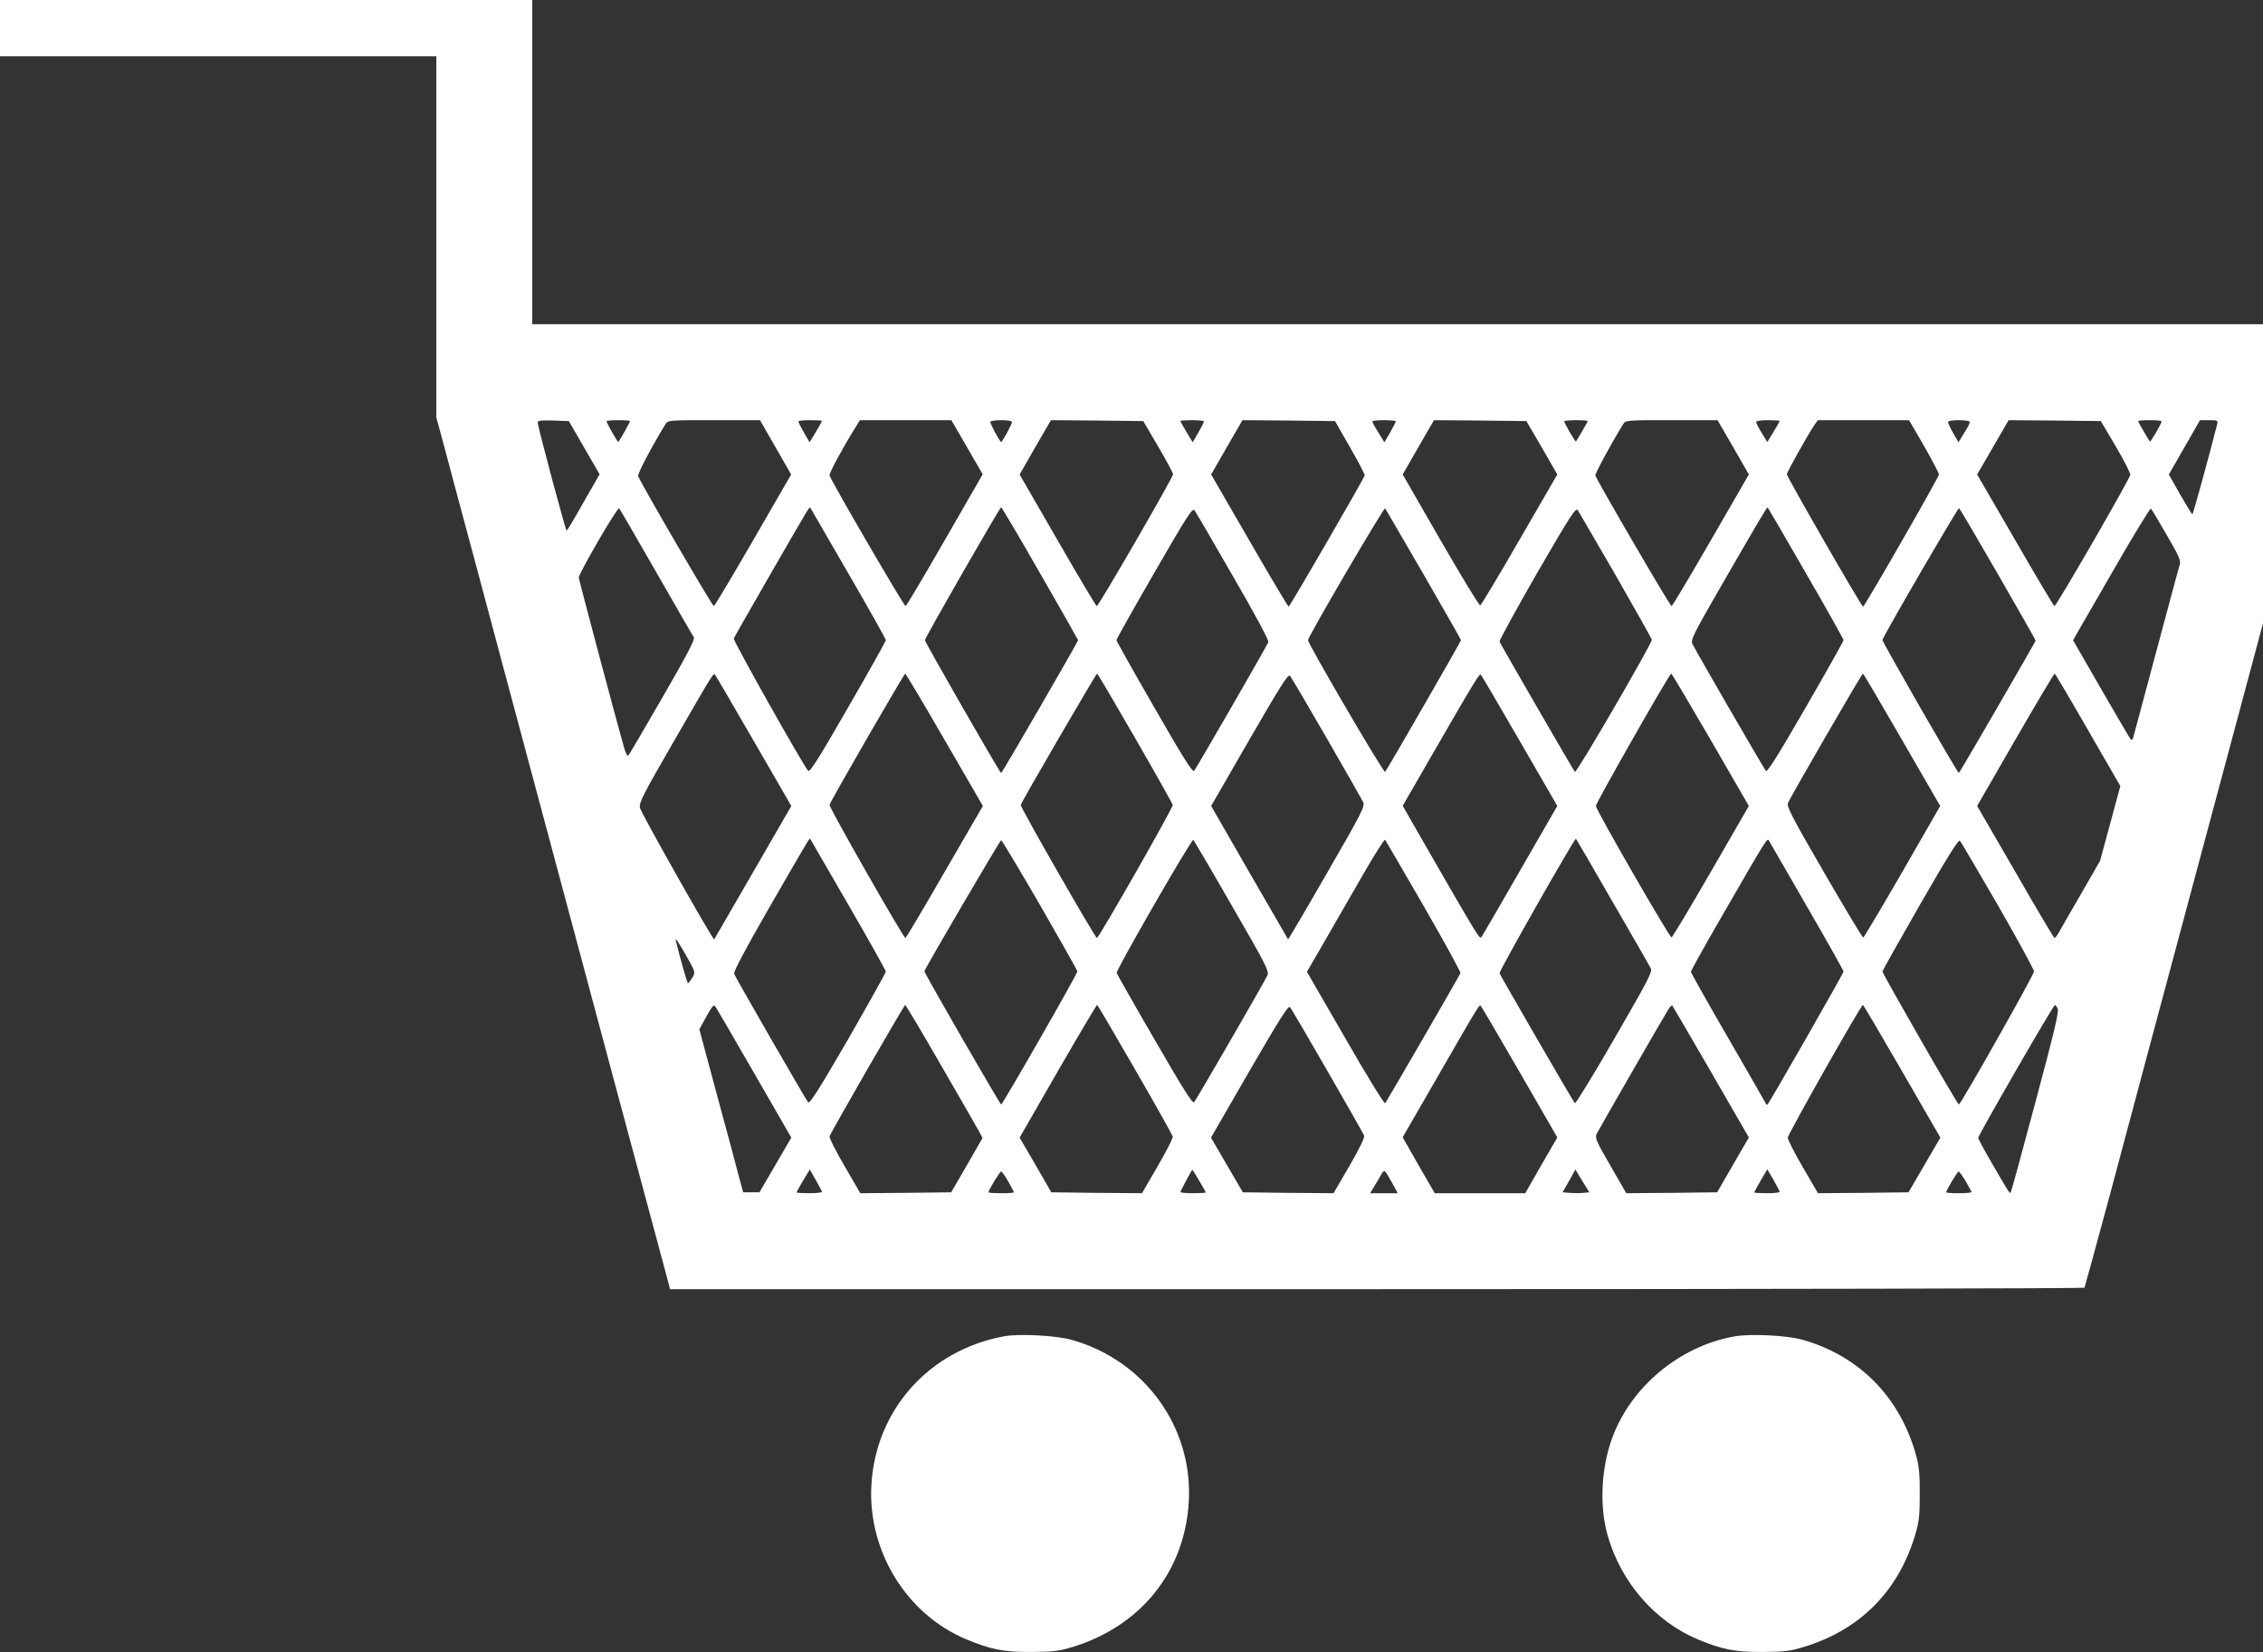 <?xml version="1.0" encoding="UTF-8" standalone="no"?>
<svg
   xmlns:dc="http://purl.org/dc/elements/1.1/"
   xmlns:cc="http://creativecommons.org/ns#"
   xmlns:rdf="http://www.w3.org/1999/02/22-rdf-syntax-ns#"
   xmlns:svg="http://www.w3.org/2000/svg"
   xmlns="http://www.w3.org/2000/svg"
   xmlns:sodipodi="http://sodipodi.sourceforge.net/DTD/sodipodi-0.dtd"
   xmlns:inkscape="http://www.inkscape.org/namespaces/inkscape"
   version="1.0"
   width="75pt"
   height="54.75pt"
   viewBox="0 0 75 54.75"
   preserveAspectRatio="xMidYMid meet"
   id="svg4385"
   sodipodi:docname="carrito.svg"
   inkscape:version="0.92.2 2405546, 2018-03-11">
  <rect x="0" y="0" width="75" height="54.75" fill="#333333" stroke="none"/>
  <defs
     id="defs4389" />
  <sodipodi:namedview
     pagecolor="#ffffff"
     bordercolor="#666666"
     borderopacity="1"
     objecttolerance="10"
     gridtolerance="10"
     guidetolerance="10"
     inkscape:pageopacity="0"
     inkscape:pageshadow="2"
     inkscape:window-width="1920"
     inkscape:window-height="1027"
     id="namedview4387"
     showgrid="false"
     inkscape:zoom="0.67459893"
     inkscape:cx="851.85097"
     inkscape:cy="-548.52674"
     inkscape:window-x="0"
     inkscape:window-y="0"
     inkscape:window-maximized="1"
     inkscape:current-layer="svg4385" />
  <g
     transform="matrix(0.006,0,0,-0.006,0,54.785)"
     id="g4383"
     style="fill:#fff;stroke:none">
    <path
       d="m 0,9085 v -265 h 1205 1205 v -997 -997 l 46,-170 c 25,-94 103,-388 175,-653 71,-266 187,-701 259,-968 161,-601 357,-1331 501,-1870 248,-923 288,-1072 299,-1112 l 11,-43 h 3904 c 2147,0 3906,4 3909,8 2,4 65,235 140,512 147,552 284,1061 486,1815 72,270 180,672 240,895 60,223 179,667 264,986 l 156,582 v 266 266 H 7870 2940 V 8345 9350 H 1470 0 Z m 3227,-2427 85,-147 -89,-155 c -48,-86 -90,-156 -93,-156 -6,0 -161,579 -160,598 0,10 21,12 86,10 l 86,-3 z m 253,147 c 0,-7 -61,-115 -65,-115 -5,0 -65,106 -65,114 0,3 29,6 65,6 36,0 65,-2 65,-5 z m 804,-145 86,-150 -209,-362 c -115,-199 -213,-363 -218,-365 -7,-2 -402,675 -418,718 -5,12 76,165 151,287 14,22 16,22 268,22 h 254 z m 256,146 c 0,-3 -15,-30 -34,-62 l -34,-56 -31,53 c -17,30 -31,57 -31,62 0,4 29,7 65,7 36,0 65,-2 65,-4 z m 802,-146 86,-149 -209,-363 c -115,-200 -212,-364 -217,-365 -7,-3 -415,697 -420,722 -3,12 76,158 145,268 l 23,37 h 253 252 z m 248,140 c 0,-12 -53,-110 -60,-110 -7,0 -60,98 -60,110 0,6 27,10 60,10 33,0 60,-4 60,-10 z m 807,-135 c 45,-77 82,-146 83,-153 0,-17 -413,-732 -422,-729 -4,1 -102,165 -217,365 l -209,362 86,150 87,150 255,-2 255,-3 z m 253,138 c 0,-5 -14,-32 -31,-62 l -31,-53 -34,56 c -19,32 -34,59 -34,62 0,2 29,4 65,4 36,0 65,-3 65,-7 z m 807,-143 c 46,-79 82,-149 81,-155 -5,-20 -413,-724 -420,-725 -3,0 -101,164 -217,365 l -211,365 86,150 87,150 255,-2 256,-3 z m 253,144 c 0,-4 -14,-31 -31,-61 l -32,-55 -33,53 c -19,30 -34,57 -34,62 0,4 29,7 65,7 36,0 65,-3 65,-6 z m 807,-146 85,-148 -209,-361 c -114,-198 -212,-361 -217,-362 -6,-1 -104,161 -219,360 l -209,363 47,82 c 26,46 65,113 87,151 l 39,67 255,-2 255,-3 z m 253,147 c 0,-4 -59,-106 -65,-113 -3,-4 -65,102 -65,112 0,3 29,6 65,6 36,0 65,-2 65,-5 z m 804,-145 86,-150 -209,-362 c -115,-199 -213,-364 -218,-365 -7,-2 -414,696 -421,722 -2,10 95,189 154,283 14,22 16,22 268,22 h 253 z m 256,146 c 0,-3 -15,-30 -34,-61 l -34,-56 -31,51 c -17,27 -31,55 -31,60 0,6 29,10 65,10 36,0 65,-2 65,-4 z m 798,-139 c 45,-79 82,-150 82,-157 0,-15 -411,-730 -419,-730 -9,0 -421,717 -421,731 0,12 116,219 152,272 l 19,27 h 252 252 z m 252,133 c 0,-6 -7,-22 -15,-35 -8,-14 -22,-37 -31,-51 l -16,-26 -29,50 c -16,28 -29,56 -29,62 0,6 25,10 60,10 35,0 60,-4 60,-10 z m 807,-135 c 45,-77 81,-147 80,-157 -3,-23 -410,-728 -419,-725 -4,1 -102,165 -217,365 l -210,362 87,150 87,150 254,-2 255,-3 z m 253,138 c 0,-11 -61,-116 -65,-111 -6,7 -65,109 -65,113 0,3 29,5 65,5 36,0 65,-3 65,-7 z m 307,-15 c -44,-173 -133,-498 -137,-498 -3,0 -33,50 -68,110 l -62,110 86,150 86,150 h 50 c 47,0 50,-1 45,-22 z M 3625,5970 c 109,-190 202,-352 208,-360 6,-11 -38,-97 -173,-330 -100,-173 -185,-319 -190,-323 -4,-5 -15,15 -23,45 -43,150 -249,925 -250,938 -1,22 214,393 223,383 4,-4 96,-163 205,-353 z m 1060,-5 c 115,-198 208,-364 208,-370 0,-6 -94,-174 -209,-373 -158,-275 -211,-359 -220,-349 -30,34 -415,719 -411,731 5,13 352,616 399,694 11,18 21,32 23,30 1,-2 96,-165 210,-363 z m 1060,-1 c 116,-201 210,-367 210,-369 0,-9 -420,-734 -425,-734 -7,0 -421,722 -421,734 0,13 414,734 421,734 3,0 100,-164 215,-365 z m 1066,-17 c 120,-207 199,-354 195,-363 -9,-23 -398,-697 -410,-711 -9,-10 -62,75 -220,350 -115,199 -209,367 -209,372 0,6 94,173 209,372 182,316 211,360 222,345 7,-9 103,-173 213,-365 z m 1053,10 c 113,-196 206,-359 206,-362 0,-7 -409,-717 -419,-728 -8,-8 -426,707 -426,728 0,19 419,735 426,728 3,-5 99,-169 213,-366 z m 1061,-5 c 108,-189 198,-348 199,-355 2,-19 -416,-739 -425,-730 -8,9 -409,702 -416,720 -2,6 91,176 207,378 185,319 214,364 225,348 6,-10 101,-172 210,-361 z m 1050,13 c 115,-198 208,-365 208,-370 0,-6 -94,-173 -209,-372 -157,-272 -212,-359 -220,-350 -12,14 -389,665 -406,702 -10,22 6,53 152,307 217,376 261,450 264,446 2,-2 97,-165 211,-363 z m 1061,-6 c 115,-200 209,-364 208,-367 -4,-12 -420,-731 -424,-731 -7,-1 -424,725 -422,735 2,18 417,731 423,728 4,-2 100,-166 215,-365 z m 932,217 c 69,-118 79,-142 72,-165 -5,-14 -63,-231 -130,-481 -67,-250 -124,-463 -127,-474 -3,-10 -9,-14 -13,-10 -5,5 -78,130 -164,279 l -155,269 17,31 c 10,16 105,182 212,367 107,186 198,334 201,330 4,-4 43,-69 87,-146 z M 4164,5037 4371,4679 4159,4312 c -117,-202 -213,-368 -214,-370 -6,-7 -404,698 -410,726 -6,29 12,65 191,375 216,374 214,371 224,360 4,-4 100,-169 214,-366 z m 1053,8 212,-366 -211,-364 c -116,-201 -213,-365 -217,-365 -11,0 -422,721 -419,735 4,19 412,725 418,725 3,0 101,-164 217,-365 z m 1053,9 c 113,-196 206,-362 208,-369 3,-14 -408,-735 -419,-735 -10,0 -424,723 -421,735 6,19 416,725 422,725 3,0 97,-160 210,-356 z m 1058,0 c 105,-182 196,-342 202,-355 10,-22 -9,-60 -201,-392 -116,-202 -213,-366 -214,-365 -1,2 -97,168 -214,370 l -211,367 211,366 c 170,294 214,364 224,353 7,-7 98,-162 203,-344 z m 1067,-17 207,-358 -203,-352 c -111,-194 -208,-360 -214,-369 -12,-18 -3,-33 -338,549 l -99,173 157,272 c 250,433 267,460 275,451 5,-4 101,-169 215,-366 z m 1054,7 211,-365 -209,-362 c -115,-199 -213,-363 -218,-364 -10,-3 -418,705 -418,726 0,17 406,730 416,731 4,0 101,-165 218,-366 z m 1057,0 211,-365 -208,-362 c -115,-199 -213,-363 -217,-365 -4,-1 -101,160 -216,359 -178,307 -208,365 -200,384 13,33 408,715 414,715 3,0 100,-165 216,-366 z m 1027,55 179,-310 -56,-207 -56,-206 -107,-186 c -59,-102 -114,-197 -122,-212 -9,-16 -19,-28 -23,-28 -3,0 -101,164 -216,365 l -211,364 211,366 c 116,201 214,365 217,365 3,0 86,-140 184,-311 z M 4685,4135 c 115,-198 208,-365 208,-371 0,-6 -94,-174 -208,-373 -161,-277 -212,-358 -221,-349 -13,15 -400,686 -409,710 -4,11 60,132 185,350 221,383 231,400 235,396 1,-2 96,-165 210,-363 z m 2120,-8 c 187,-323 206,-361 196,-383 -17,-38 -393,-688 -405,-701 -9,-10 -59,70 -218,345 -114,196 -208,362 -210,369 -4,15 415,744 424,735 3,-4 100,-168 213,-365 z m 1059,-1 c 114,-198 205,-364 203,-370 -7,-18 -408,-710 -416,-719 -5,-5 -104,157 -220,359 l -212,367 99,171 c 54,94 150,260 212,368 63,109 117,195 121,190 3,-4 99,-169 213,-366 z m 1043,24 c 110,-190 205,-355 211,-367 11,-19 -12,-62 -200,-388 -116,-201 -215,-362 -219,-358 -9,9 -409,700 -416,718 -4,11 416,750 422,743 2,-2 93,-158 202,-348 z m 1076,-30 c 110,-190 200,-350 200,-356 0,-9 -408,-723 -420,-734 -3,-3 -7,0 -9,5 -3,6 -96,169 -209,364 -113,195 -205,359 -205,364 0,6 70,132 156,281 278,481 265,461 277,440 6,-11 100,-174 210,-364 z m 1053,10 c 109,-190 199,-354 199,-365 0,-19 -404,-734 -415,-735 -8,0 -423,724 -422,735 1,6 95,173 209,372 153,266 211,358 219,350 6,-7 100,-167 210,-357 z m -5292,3 c 113,-197 207,-362 207,-368 2,-11 -413,-735 -421,-735 -6,0 -426,728 -424,736 5,19 418,724 424,724 4,0 100,-161 214,-357 z M 3804,3828 c 37,-67 37,-68 20,-98 -10,-16 -21,-30 -24,-30 -4,0 -46,147 -67,235 -6,24 17,-11 71,-107 z m 360,-622 207,-359 -88,-151 -88,-151 h -45 -45 l -23,85 c -12,47 -66,249 -121,450 l -98,365 30,55 c 38,70 48,83 57,73 4,-4 100,-169 214,-367 z m 1036,37 c 107,-185 202,-350 211,-367 l 16,-31 -86,-150 -87,-150 -251,-3 -251,-2 -87,150 c -48,82 -85,156 -83,163 4,19 412,726 418,727 3,0 93,-151 200,-337 z m 1070,-20 c 113,-195 206,-362 208,-370 2,-7 -35,-81 -83,-163 l -87,-150 -251,2 -250,3 -87,151 -88,151 211,367 c 116,201 214,366 217,366 3,0 97,-161 210,-357 z m 1063,-9 c 108,-187 199,-348 202,-356 4,-10 -28,-76 -81,-167 l -88,-151 -250,2 -251,3 -88,151 -88,151 212,367 c 168,290 215,364 224,354 7,-7 100,-166 208,-354 z m 1062,-7 207,-359 -89,-154 -88,-154 h -250 -250 l -89,154 -88,155 192,333 c 241,418 231,401 240,391 5,-4 101,-169 215,-366 z m 1056,3 209,-362 -88,-152 -87,-151 -251,-3 -251,-2 -87,151 c -78,134 -87,155 -77,176 11,23 369,645 398,691 8,13 17,21 20,19 2,-3 99,-168 214,-367 z m 1055,4 212,-367 -88,-151 -88,-151 -250,-3 -250,-2 -83,142 c -46,79 -83,152 -84,164 0,19 404,733 415,734 3,0 100,-165 216,-366 z m 860,345 c 8,-16 -22,-139 -123,-516 -73,-273 -134,-498 -137,-500 -5,-6 -12,5 -106,167 -40,69 -73,130 -73,136 0,14 415,734 424,734 3,0 10,-10 15,-21 z M 4540,2548 c 0,-5 -31,-8 -70,-8 -38,0 -70,2 -70,4 0,3 16,32 36,66 l 37,61 33,-58 c 18,-32 34,-61 34,-65 z m 2084,61 c 20,-33 36,-62 36,-65 0,-2 -31,-4 -70,-4 -38,0 -70,3 -70,6 0,5 63,124 66,124 1,0 18,-27 38,-61 z m 1065,-11 32,-58 h -76 -77 l 20,33 c 10,17 28,47 38,64 21,37 20,38 63,-39 z m 1056,-56 c -19,-2 -52,-2 -74,0 l -40,3 36,63 35,63 38,-63 39,-63 z m 1085,6 c 0,-5 -31,-8 -70,-8 -38,0 -70,2 -70,4 0,3 16,33 36,67 l 36,61 34,-58 c 18,-33 34,-62 34,-66 z m -4261,57 c 17,-30 31,-57 31,-60 0,-3 -31,-5 -70,-5 -38,0 -70,2 -70,5 0,12 63,115 70,115 4,0 22,-25 39,-55 z m 5289,1 c 17,-30 32,-57 32,-60 0,-3 -31,-6 -70,-6 -38,0 -70,2 -70,5 0,11 62,115 69,115 3,0 21,-24 39,-54 z"
       id="path4377"
       inkscape:connector-curvature="0" />
    <path
       d="M 5548,1750 C 5131,1674 4835,1341 4813,925 4794,561 5008,214 5337,76 5472,20 5544,5 5695,6 c 122,1 151,4 228,27 383,117 625,423 644,812 19,408 -247,772 -647,885 -84,24 -291,35 -372,20 z"
       id="path4379"
       inkscape:connector-curvature="0" />
    <path
       d="m 9580,1749 c -303,-54 -573,-279 -676,-564 -60,-166 -70,-375 -24,-535 73,-258 260,-474 497,-574 135,-56 207,-71 358,-70 122,1 151,4 229,28 307,93 519,304 613,613 23,77 27,106 27,228 1,107 -4,156 -18,209 -87,325 -312,556 -628,646 -85,25 -290,35 -378,19 z"
       id="path4381"
       inkscape:connector-curvature="0" />
  </g>
</svg>
